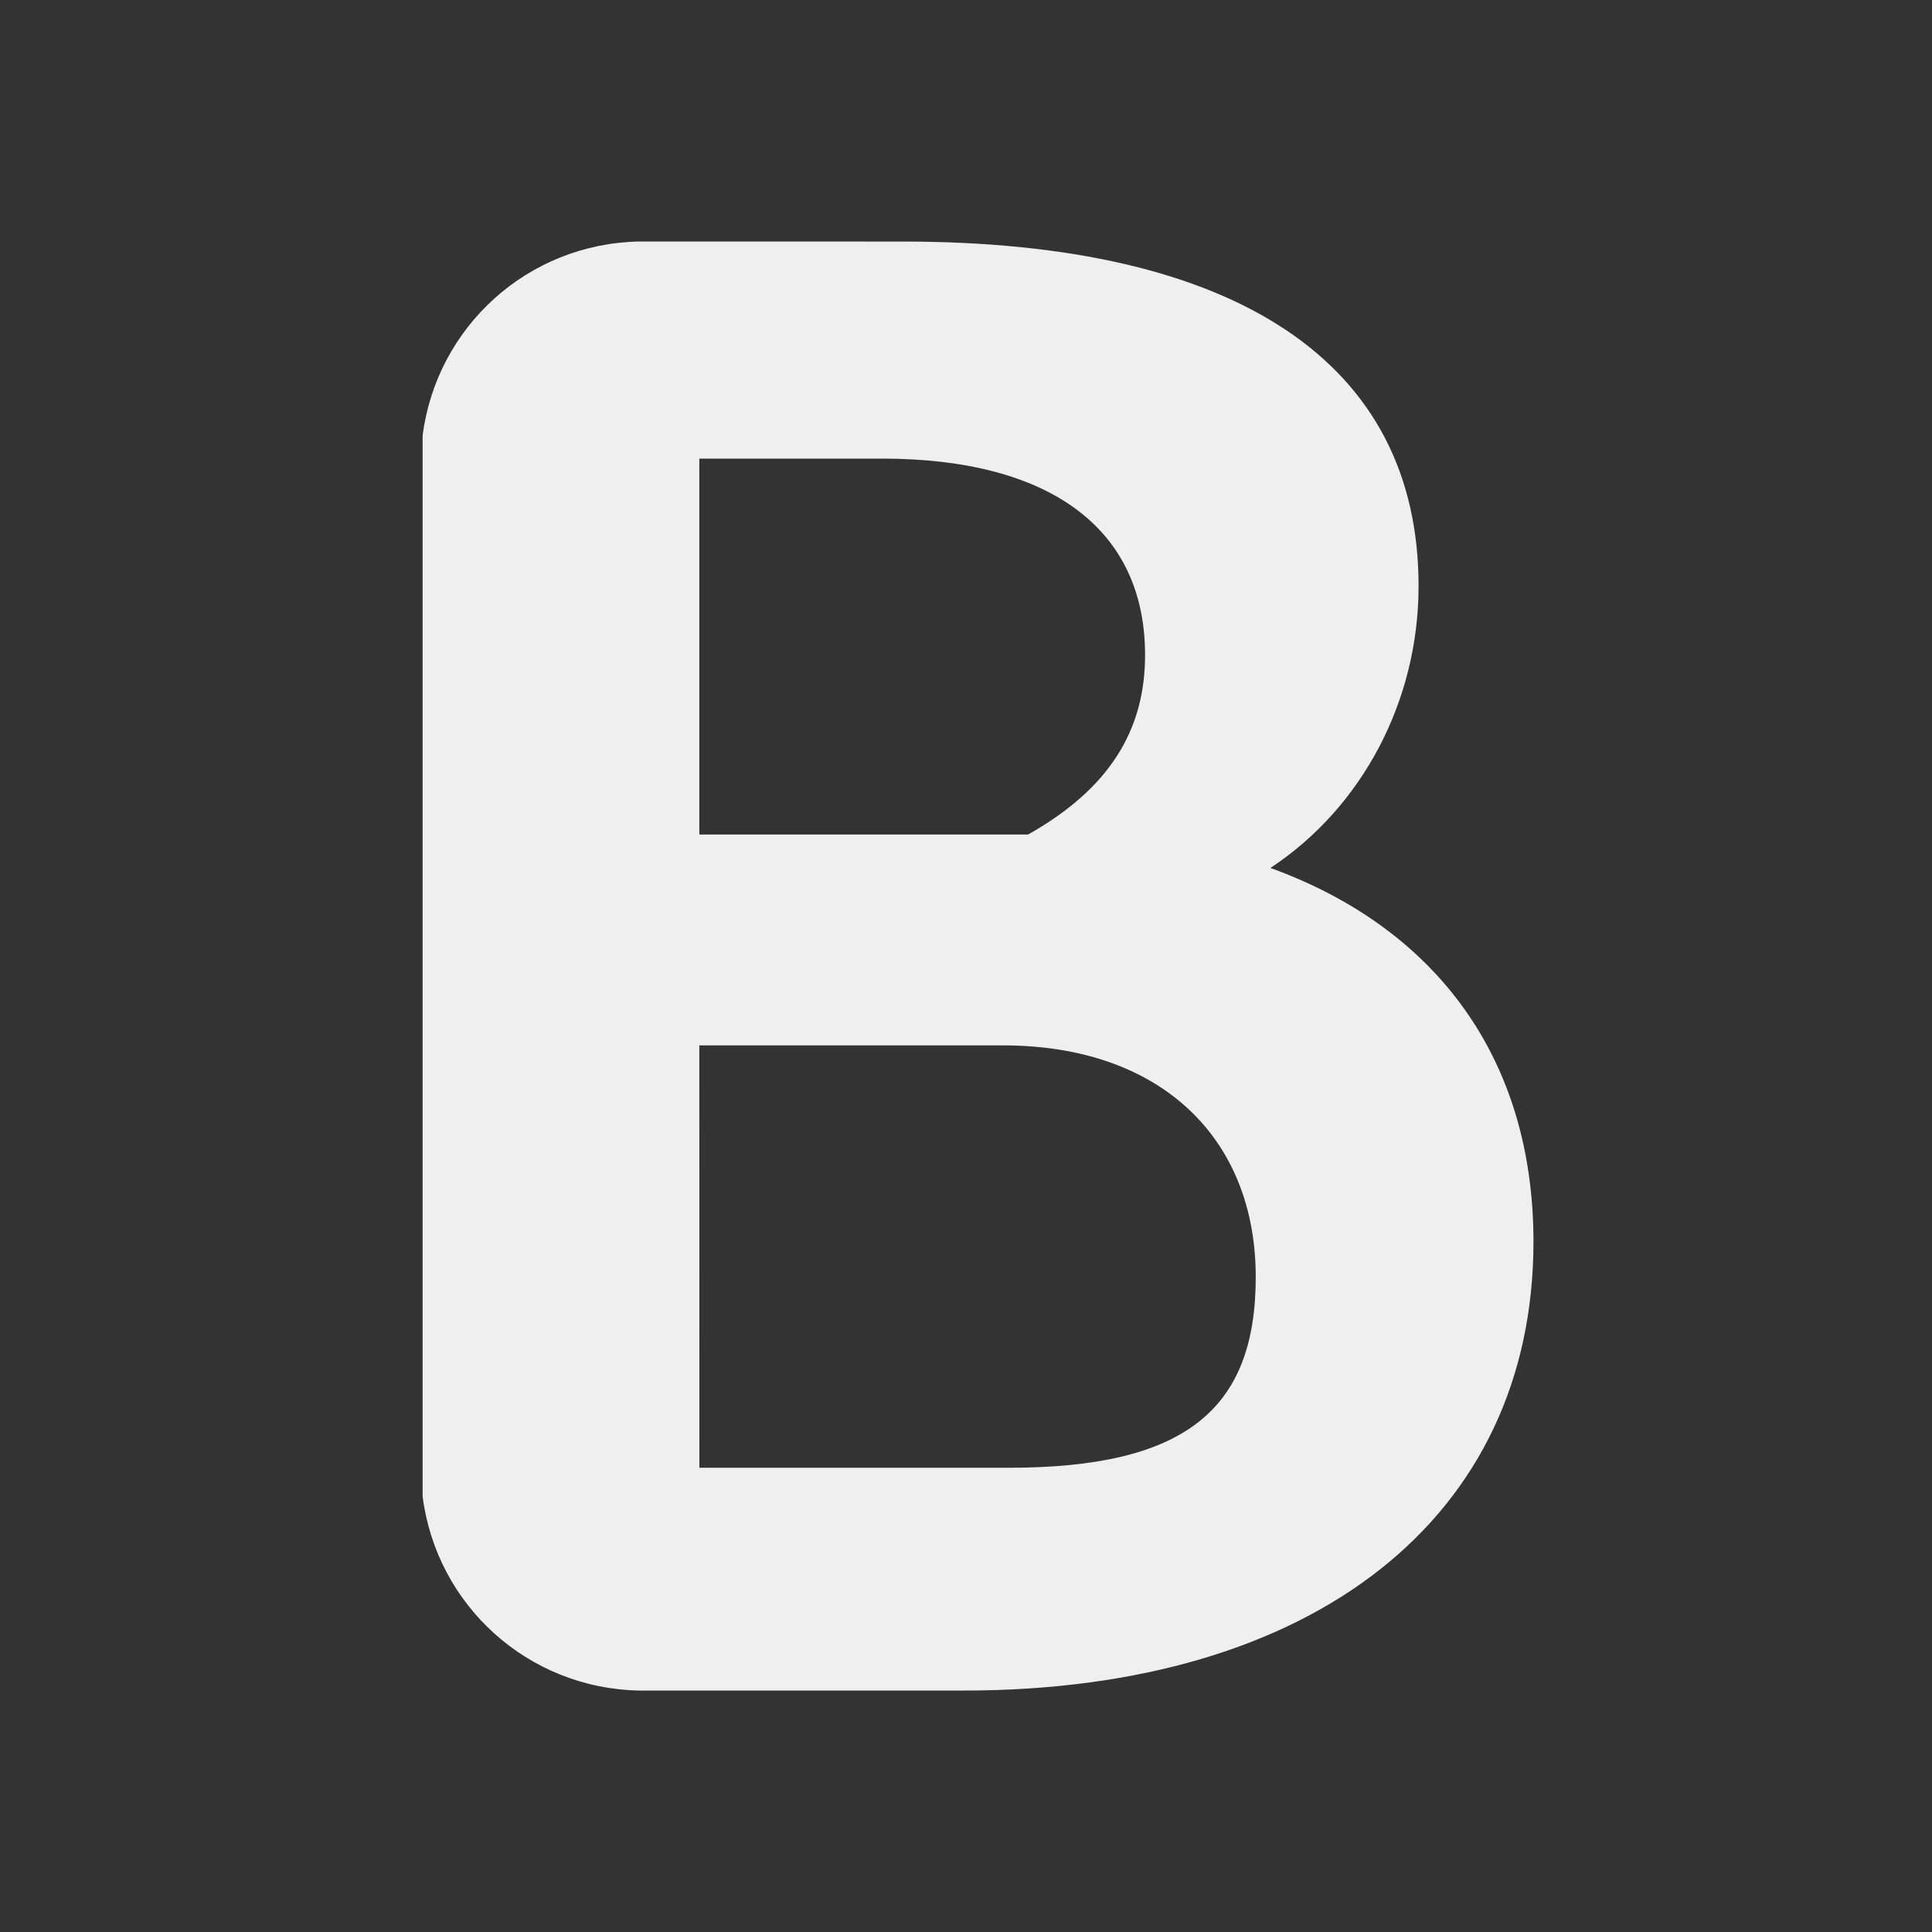 <svg height="32" viewBox="0 0 32 32" width="32" xmlns="http://www.w3.org/2000/svg"><rect x="0" y="0" width="32" height="32" fill="#333333" stroke="none"/><path d="m10.591 4c-1.853.034-3.361 1.417-3.591 3.214v17.573c.23 1.797 1.738 3.18 3.591 3.214h5.367c5.81 0 9.441-2.871 9.441-7.436 0-3.009-1.59-5.186-4.357-6.189 1.522-1.003 2.454-2.767 2.454-4.669 0-3.7-3.008-5.706-8.541-5.706zm.992 3.596h3.026c2.801 0 4.357 1.177 4.357 3.252 0 1.245-.588 2.213-1.937 2.974h-5.446zm0 9.719h5.032c2.594 0 4.184 1.521 4.184 3.838 0 2.213-1.192 3.158-4.097 3.158h-5.118z" fill="#efefef" stroke-width=".865"/></svg>